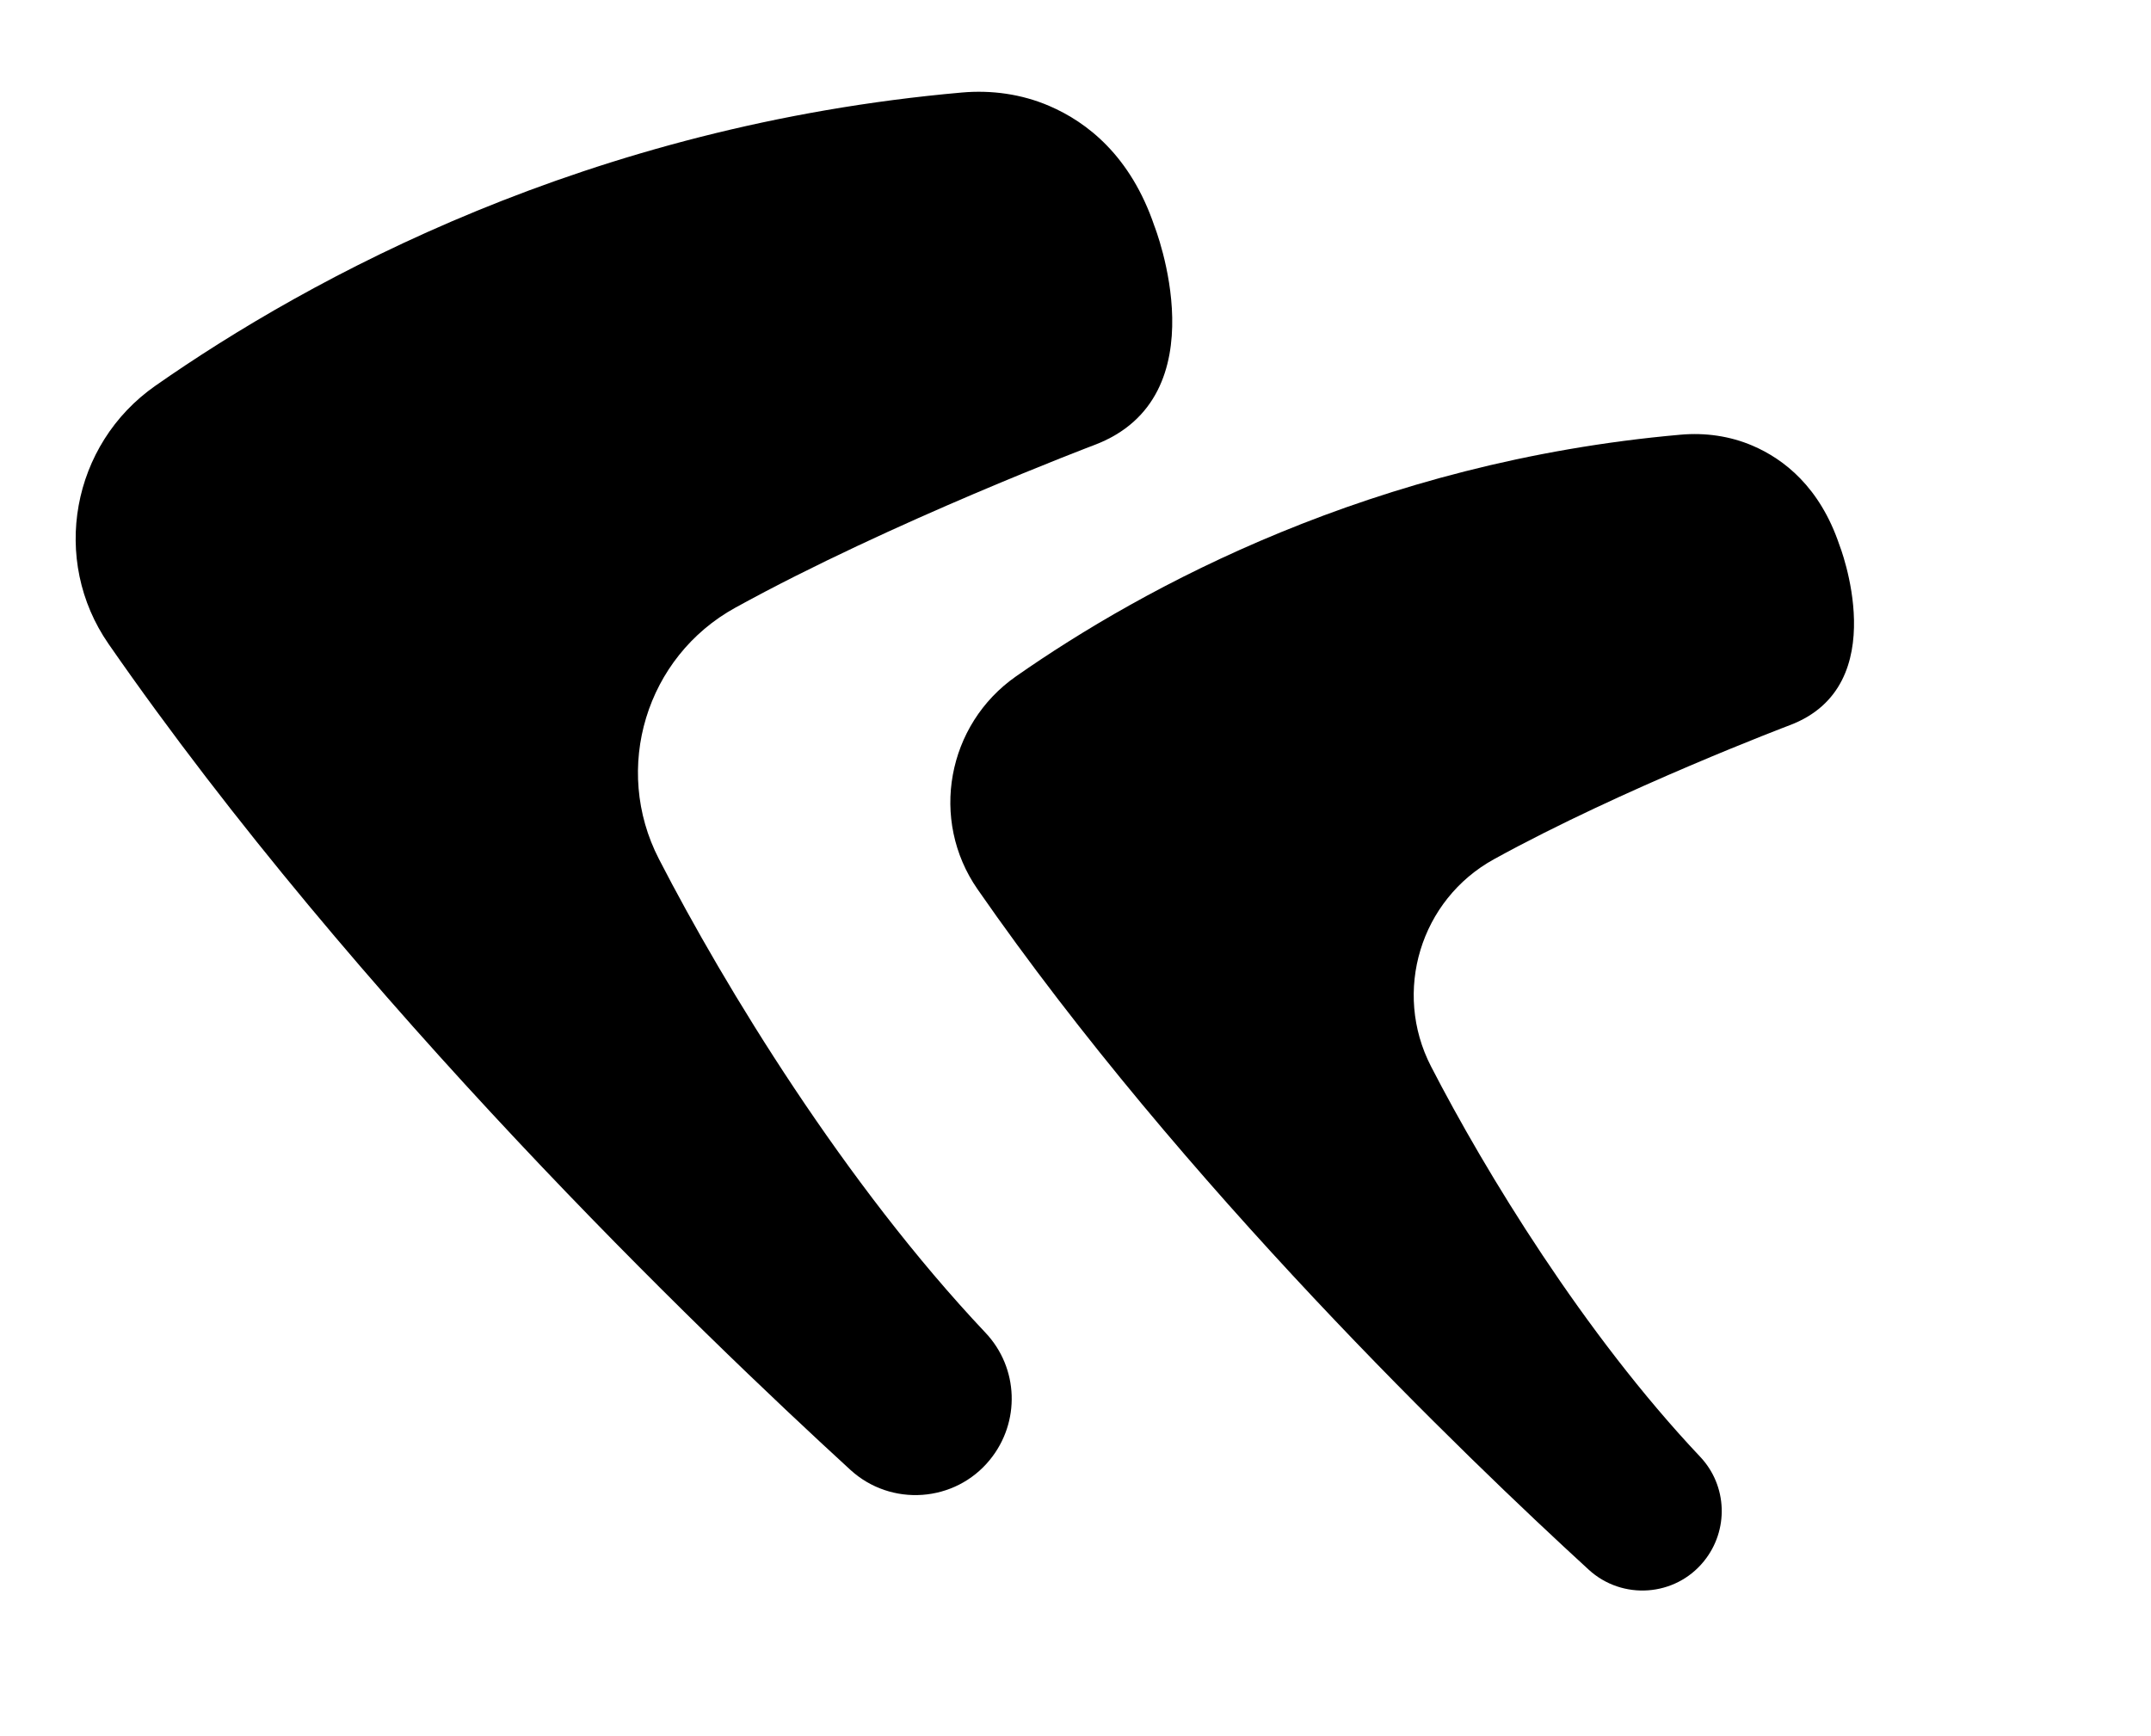 <svg width="114" height="92" viewBox="0 0 114 92" fill="none" xmlns="http://www.w3.org/2000/svg">
<path d="M61.179 11.973C59.923 8.271 57.62 6.478 55.611 5.616C54.148 4.985 52.541 4.764 50.971 4.905C31.186 6.652 16.432 14.719 8.241 20.444C3.788 23.551 2.665 29.684 5.759 34.142C18.95 53.158 37.102 70.615 45.064 77.909C47.221 79.888 50.618 79.652 52.466 77.376C54.084 75.389 53.998 72.51 52.223 70.638C44.773 62.746 38.428 52.342 34.924 45.538C32.444 40.731 34.241 34.814 38.974 32.21C47.242 27.657 57.99 23.592 57.99 23.592C64.766 21.042 61.179 11.973 61.179 11.973Z" fill="#005F6A" style="fill:#005F6A;fill:color(display-p3 0 0.372 0.416);fill-opacity:1;"/>
<path d="M97.479 28.867C96.444 25.816 94.546 24.338 92.891 23.628C91.684 23.108 90.361 22.926 89.067 23.042C72.762 24.482 60.603 31.13 53.853 35.848C50.184 38.408 49.258 43.462 51.808 47.136C62.678 62.807 77.637 77.193 84.199 83.204C85.977 84.835 88.776 84.64 90.299 82.764C91.632 81.127 91.561 78.754 90.099 77.212C83.959 70.708 78.73 62.134 75.842 56.527C73.799 52.566 75.28 47.69 79.18 45.544C85.994 41.792 94.851 38.442 94.851 38.442C100.435 36.341 97.479 28.867 97.479 28.867Z" fill="#005F6A" style="fill:#005F6A;fill:color(display-p3 0 0.372 0.416);fill-opacity:1;"/>
</svg>
